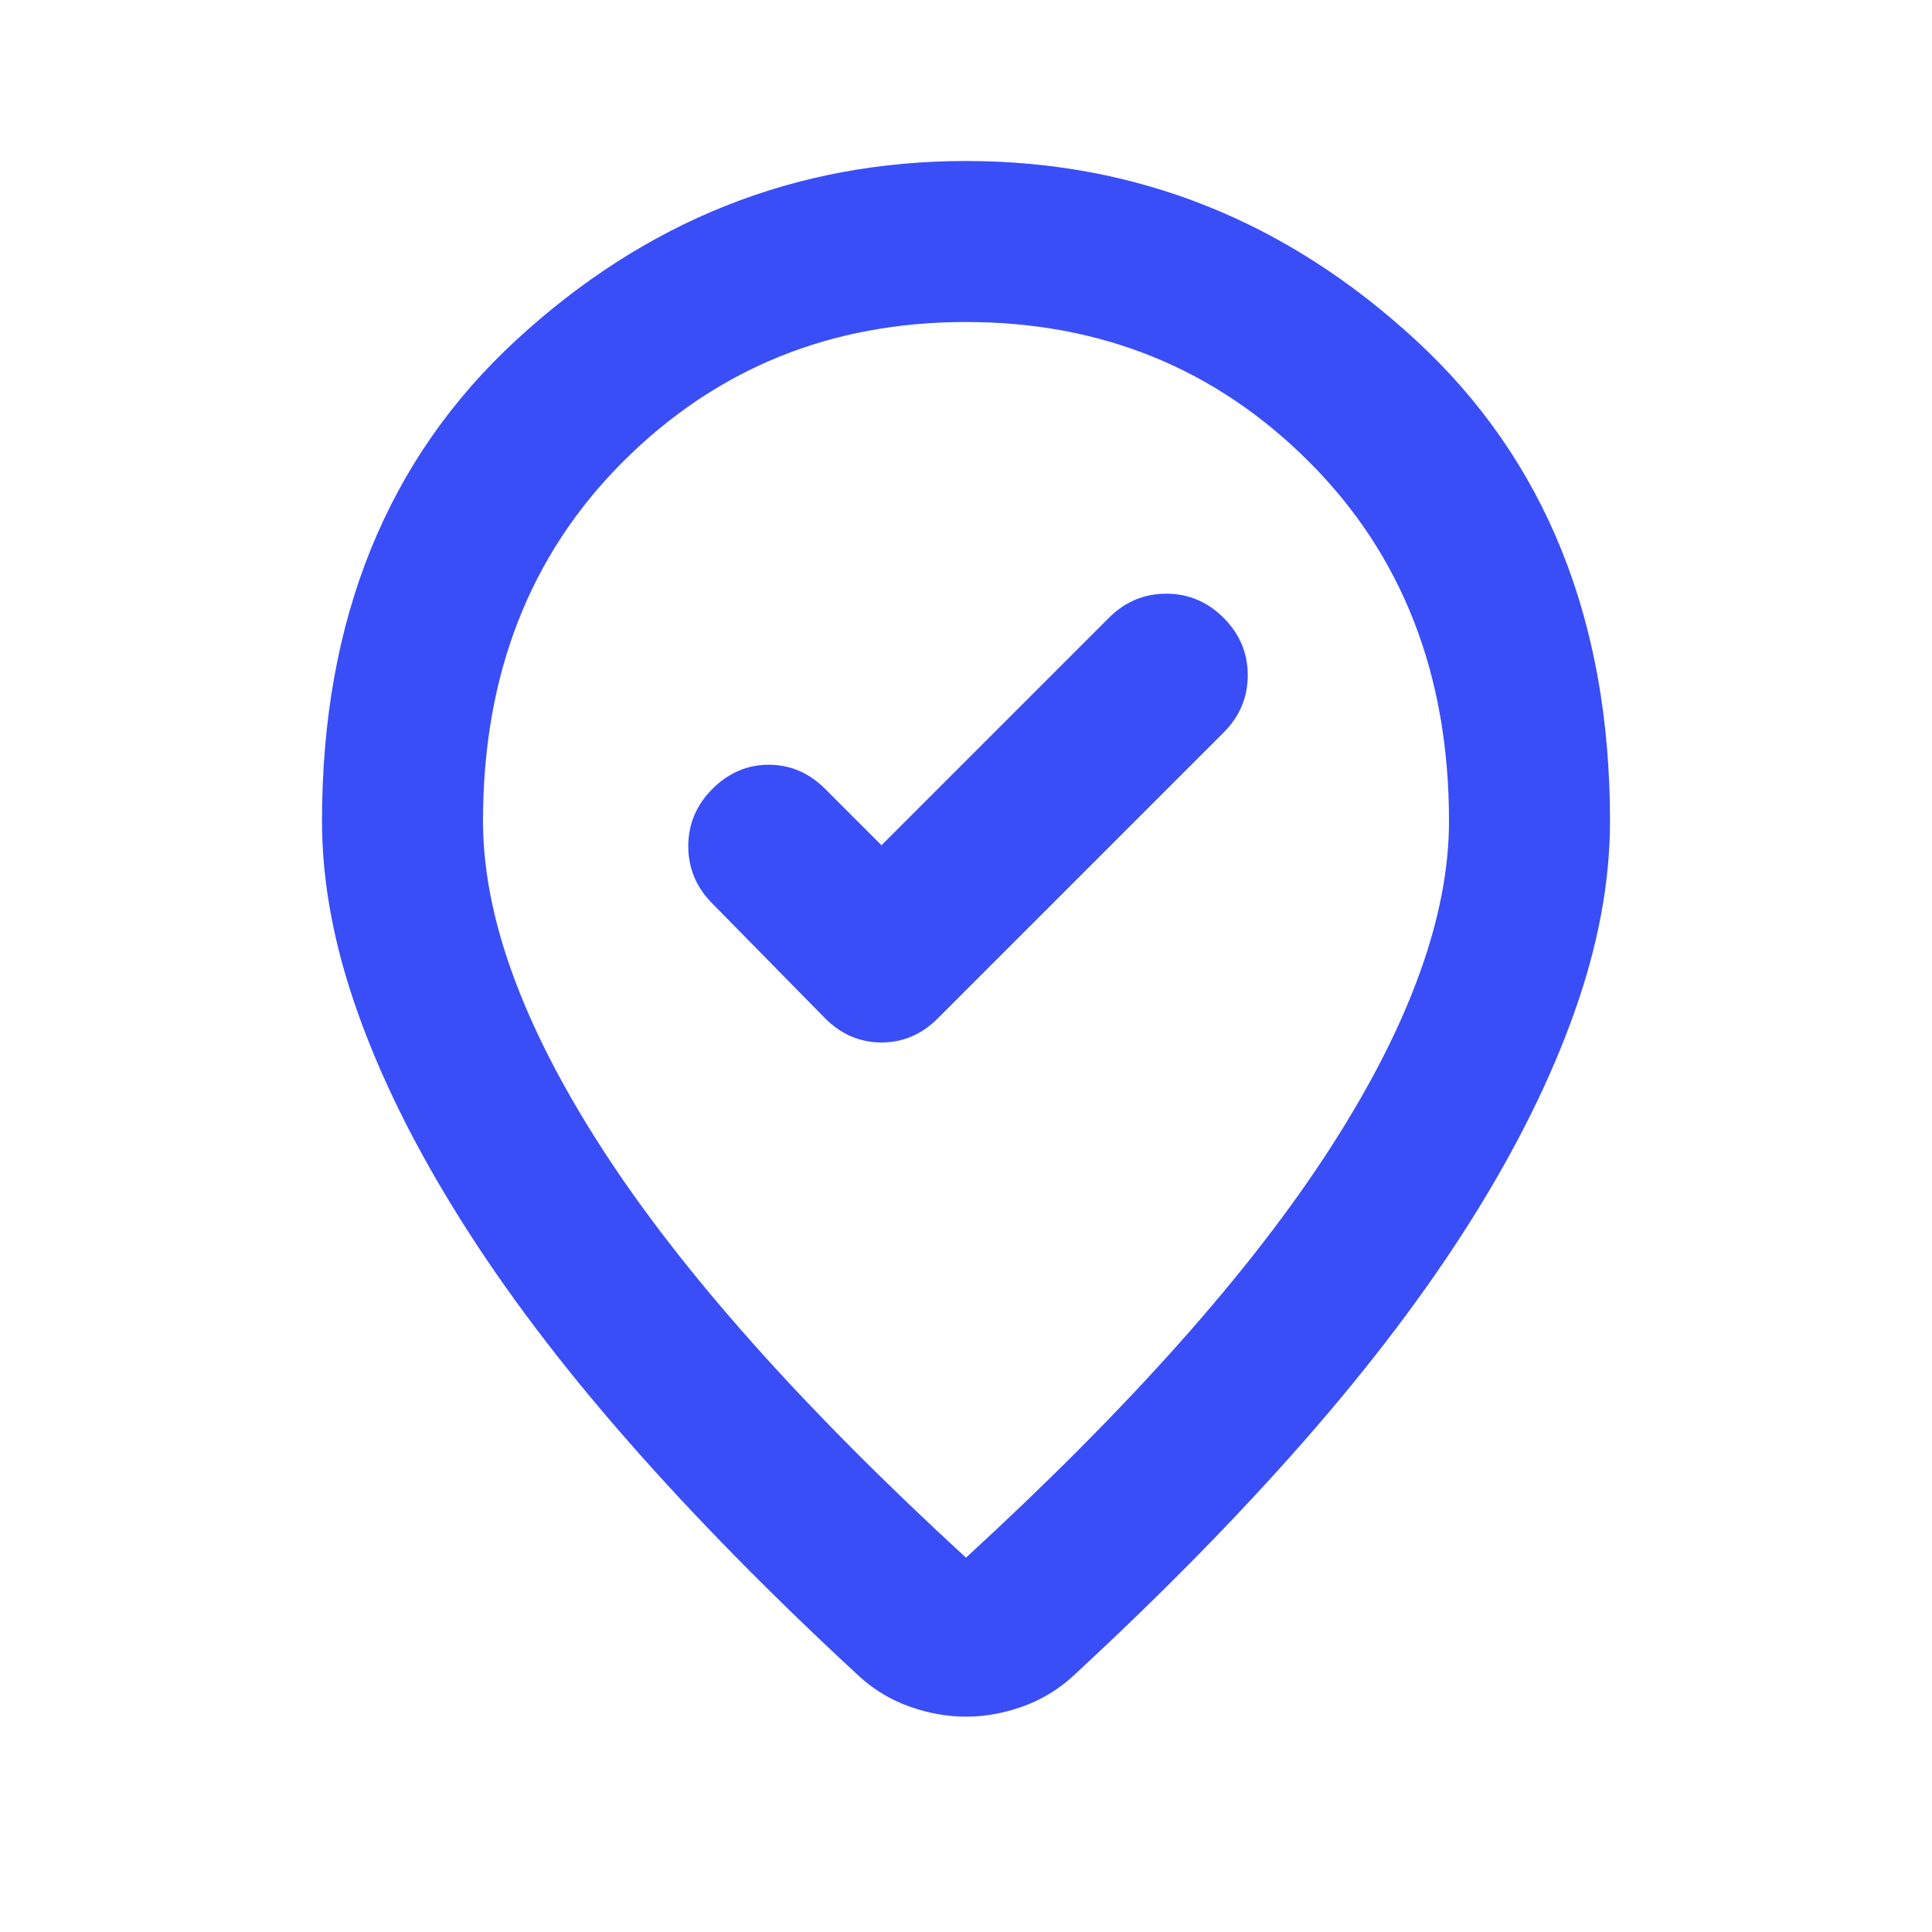 <svg width="24" height="24" viewBox="0 0 24 24" fill="none" xmlns="http://www.w3.org/2000/svg">
<mask id="mask0_3523_10289" style="mask-type:alpha" maskUnits="userSpaceOnUse" x="0" y="0" width="24" height="24">
<rect width="24" height="24" fill="#D9D9D9"/>
</mask>
<g mask="url(#mask0_3523_10289)">
<path d="M10.95 10.5L10.25 9.8C10.05 9.6 9.817 9.5 9.55 9.5C9.283 9.5 9.05 9.6 8.85 9.8C8.65 10 8.55 10.238 8.55 10.512C8.55 10.787 8.65 11.025 8.85 11.225L10.25 12.65C10.45 12.85 10.683 12.95 10.95 12.95C11.217 12.95 11.45 12.85 11.65 12.65L15.2 9.1C15.4 8.9 15.5 8.662 15.5 8.387C15.5 8.113 15.4 7.875 15.2 7.675C15 7.475 14.762 7.375 14.488 7.375C14.213 7.375 13.975 7.475 13.775 7.675L10.95 10.5ZM12 19.35C14.033 17.483 15.542 15.787 16.525 14.262C17.508 12.738 18 11.383 18 10.2C18 8.383 17.421 6.896 16.262 5.737C15.104 4.579 13.683 4 12 4C10.317 4 8.896 4.579 7.737 5.737C6.579 6.896 6 8.383 6 10.2C6 11.383 6.492 12.738 7.475 14.262C8.458 15.787 9.967 17.483 12 19.35ZM12 21.325C11.767 21.325 11.533 21.283 11.3 21.2C11.067 21.117 10.858 20.992 10.675 20.825C9.592 19.825 8.633 18.85 7.8 17.9C6.967 16.95 6.271 16.029 5.713 15.137C5.154 14.246 4.729 13.387 4.438 12.562C4.146 11.738 4 10.95 4 10.2C4 7.7 4.804 5.708 6.412 4.225C8.021 2.742 9.883 2 12 2C14.117 2 15.979 2.742 17.587 4.225C19.196 5.708 20 7.7 20 10.2C20 10.95 19.854 11.738 19.562 12.562C19.271 13.387 18.846 14.246 18.288 15.137C17.729 16.029 17.033 16.95 16.2 17.9C15.367 18.85 14.408 19.825 13.325 20.825C13.142 20.992 12.933 21.117 12.7 21.2C12.467 21.283 12.233 21.325 12 21.325Z" fill="#394EF7"/>
</g>
</svg>
